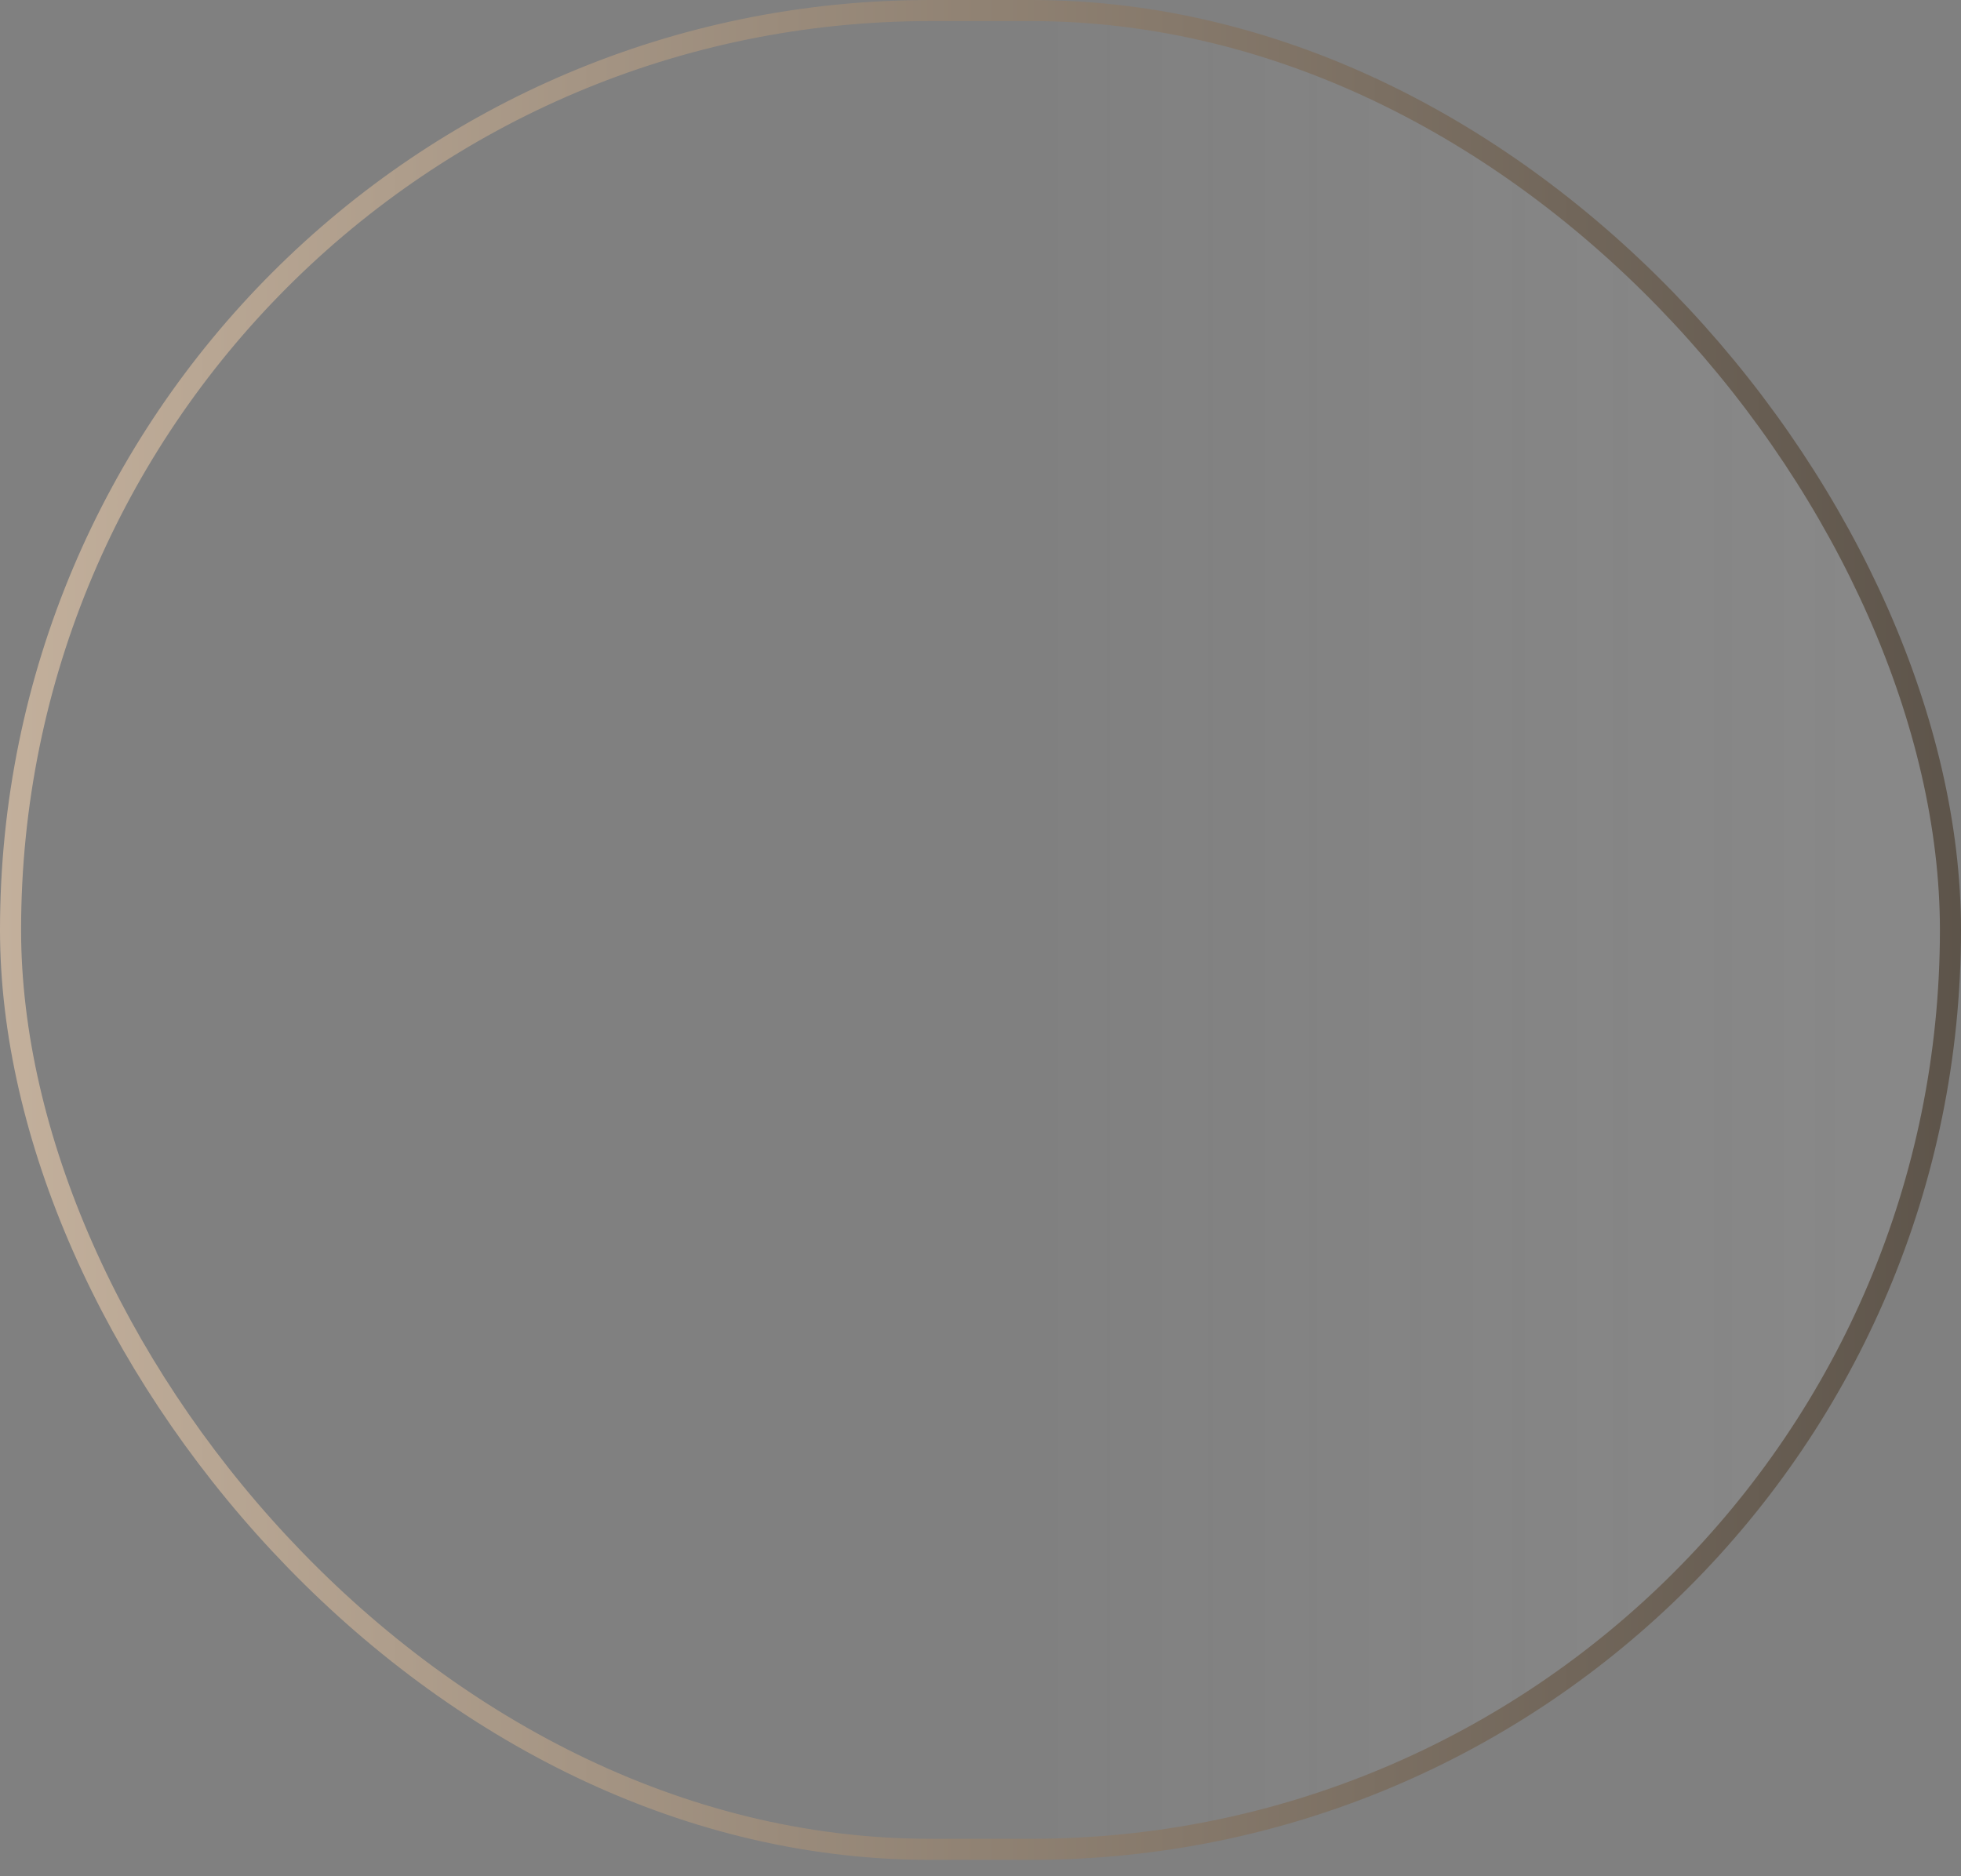 <?xml version="1.0" encoding="UTF-8"?> <svg xmlns="http://www.w3.org/2000/svg" width="93" height="89" viewBox="0 0 93 89" fill="none"><rect x="0" y="0" width="93" height="89" fill="#808080" stroke="none"/><rect x="0.5" y="0.5" width="92" height="87.217" rx="43.608" fill="url(#paint0_linear_2044_1212)" fill-opacity="0.07" stroke="url(#paint1_linear_2044_1212)"></rect><defs><linearGradient id="paint0_linear_2044_1212" x1="89.329" y1="88.217" x2="46.5" y2="88.217" gradientUnits="userSpaceOnUse"><stop stop-color="#F9F9F9"></stop><stop offset="1" stop-color="#F9F9F9" stop-opacity="0"></stop></linearGradient><linearGradient id="paint1_linear_2044_1212" x1="0" y1="44.108" x2="93" y2="44.108" gradientUnits="userSpaceOnUse"><stop stop-color="#C3B09C"></stop><stop offset="1" stop-color="#5D544A"></stop></linearGradient></defs></svg> 